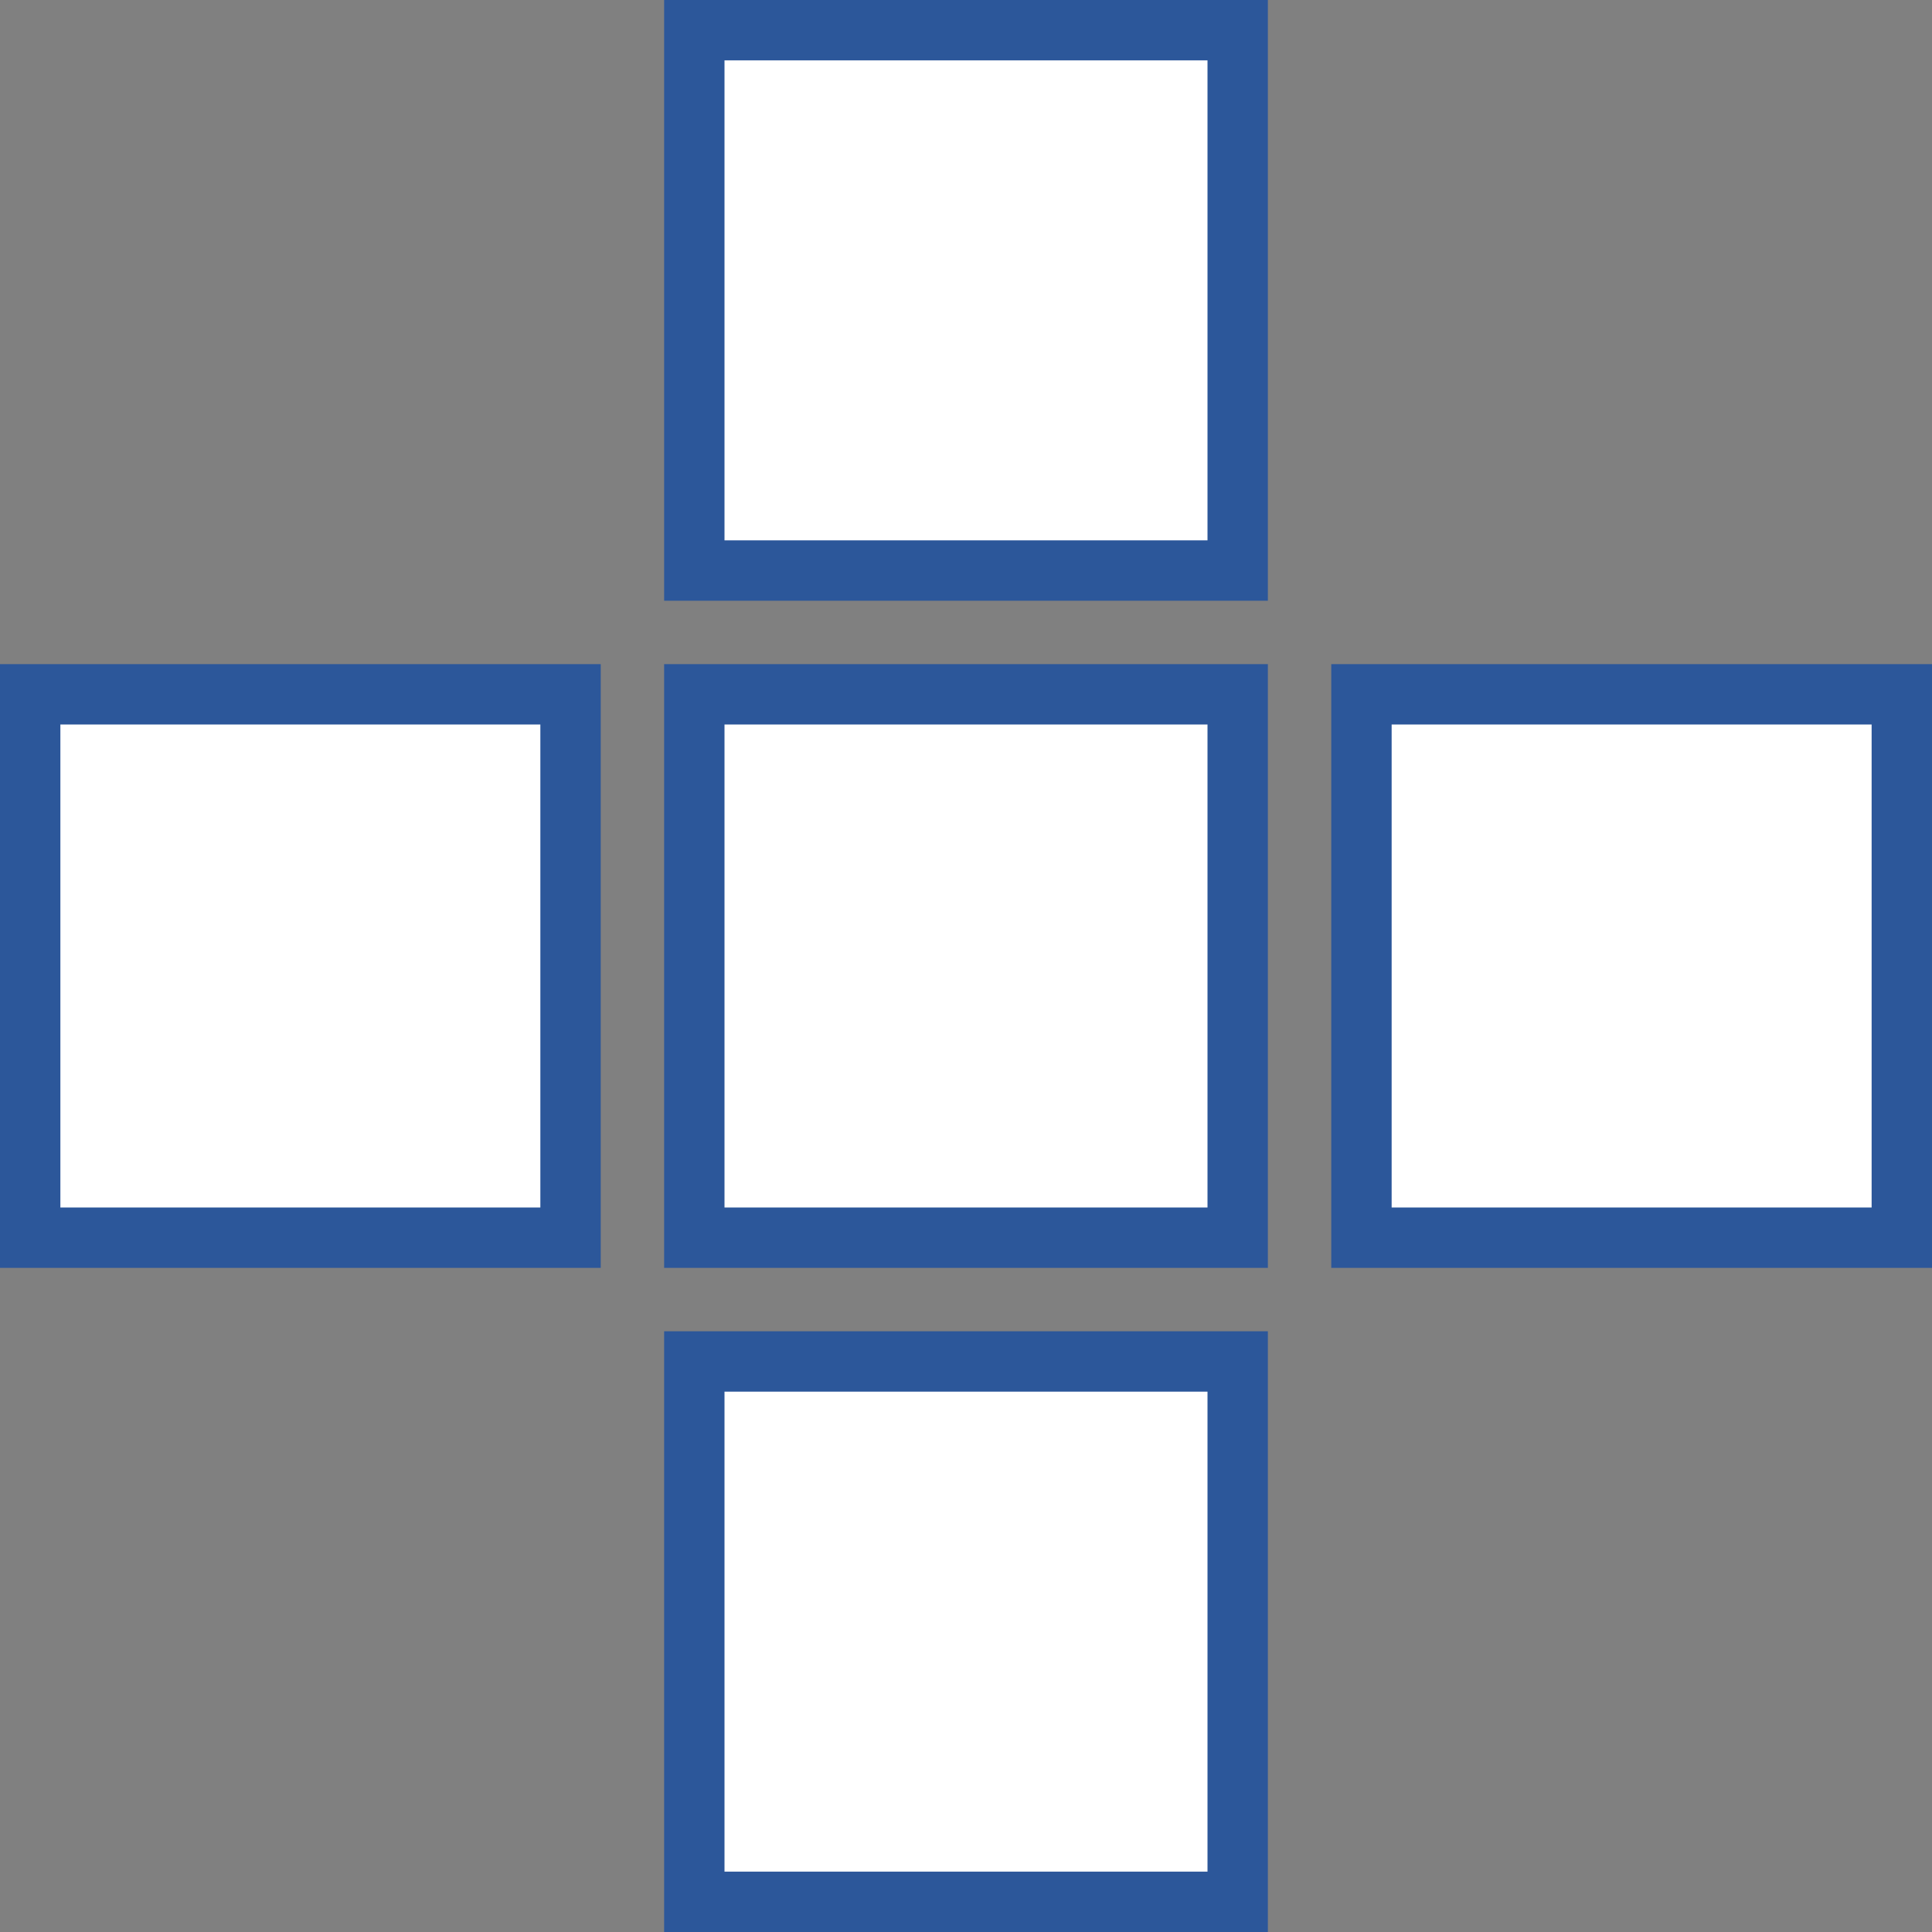 <?xml version="1.0" encoding="utf-8"?>
<!-- Generator: Adobe Illustrator 26.0.1, SVG Export Plug-In . SVG Version: 6.00 Build 0)  -->
<svg version="1.1" id="Layer_1" xmlns="http://www.w3.org/2000/svg" xmlns:xlink="http://www.w3.org/1999/xlink" x="0px" y="0px"
	 viewBox="0 0 64 64" style="enable-background:new 0 0 64 64;" xml:space="preserve">
<rect x="0" y="0" width="64" height="64" fill="#808080" stroke="none"/>
<style type="text/css">
	.st0{fill:#FFFFFF;}
	.st1{fill:#2C579A;}
</style>
<g>
	<g>
		<rect x="23" y="23" class="st0" width="17.9" height="17.9"/>
		<path class="st1" d="M40,24V40H24V24H40 M42,22H22V42H42V22L42,22z"/>
	</g>
	<g>
		<rect x="1" y="23" class="st0" width="17.9" height="17.9"/>
		<path class="st1" d="M17.9,24V40H2V24H17.9 M19.9,22H0V42h19.9V22L19.9,22z"/>
	</g>
	<g>
		<rect x="23" y="45.1" class="st0" width="17.9" height="17.9"/>
		<path class="st1" d="M40,46.1V62H24V46.1H40 M42,44.1H22V64H42V44.1L42,44.1z"/>
	</g>
	<g>
		<rect x="45.1" y="23" class="st0" width="17.9" height="17.9"/>
		<path class="st1" d="M62,24V40H46.1V24H62 M64,22H44.1V42H64V22L64,22z"/>
	</g>
	<g>
		<rect x="23" y="1" class="st0" width="17.9" height="17.9"/>
		<path class="st1" d="M40,2v15.9H24V2H40 M42,0H22v19.9H42V0L42,0z"/>
	</g>
</g>
</svg>
